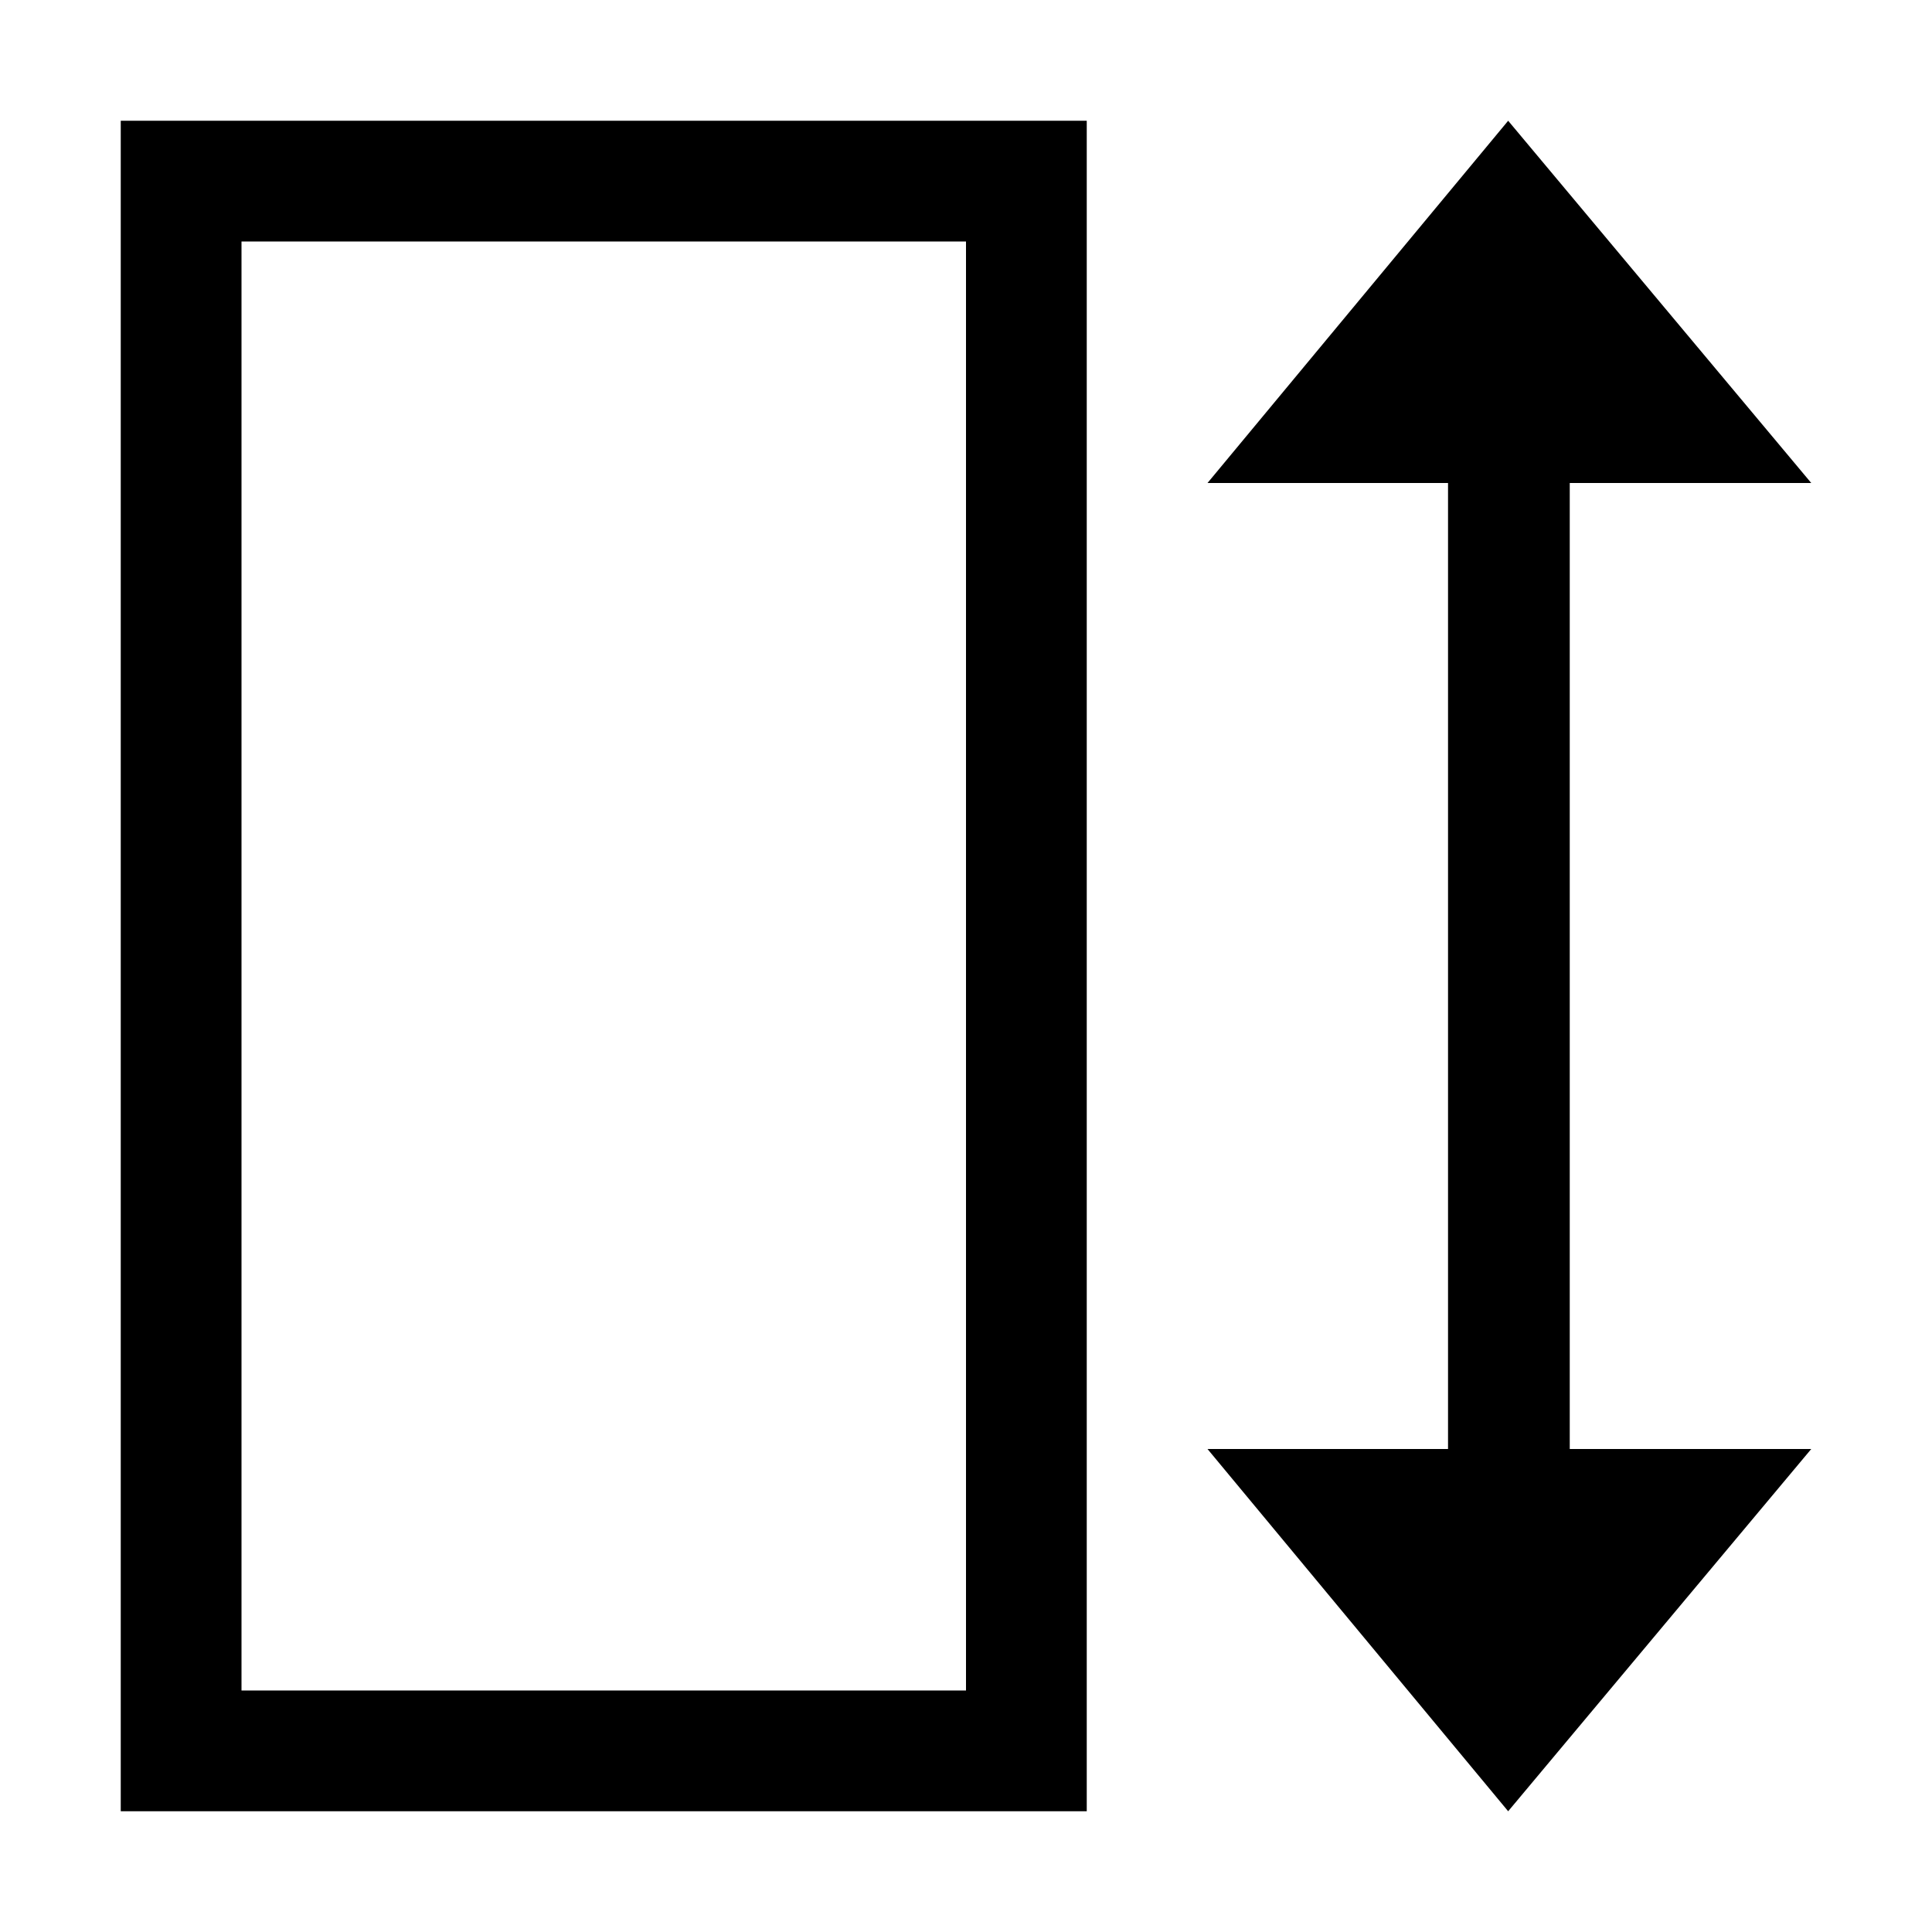 <!-- Generated by IcoMoon.io -->
<svg version="1.1" xmlns="http://www.w3.org/2000/svg" width="16" height="16" viewBox="0 0 16 16">
<path fill="#000" d="M13 12h2l-2.51 3-2.49-3h1.992v-8h-1.992l2.49-3 2.51 3h-2z"></path>
<path fill="#000" d="M9 1h-8v14h8v-14zM2 14v-12h6v12h-6z"></path>
</svg>
